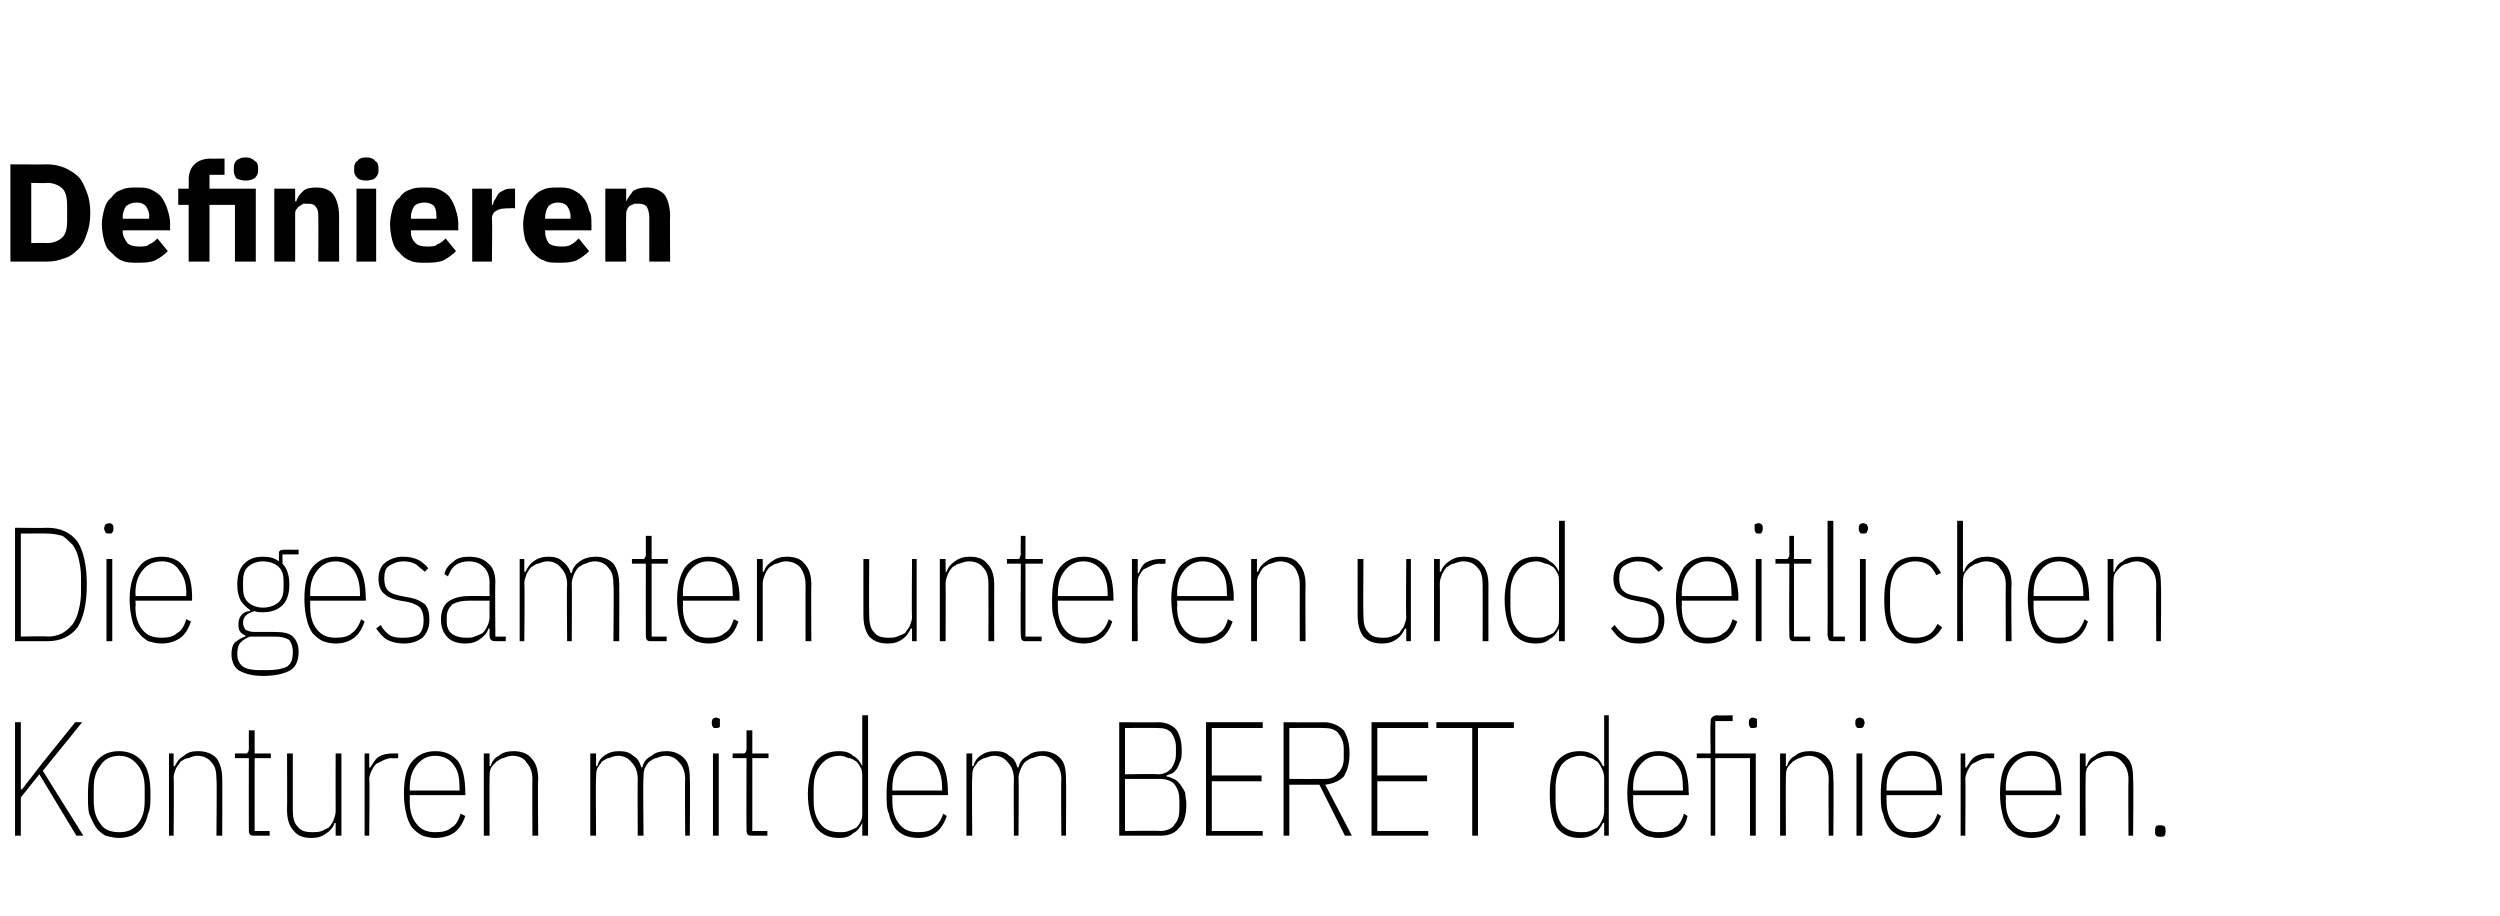 <?xml version="1.0" standalone="no"?><!DOCTYPE svg PUBLIC "-//W3C//DTD SVG 1.1//EN" "http://www.w3.org/Graphics/SVG/1.1/DTD/svg11.dtd"><svg xmlns="http://www.w3.org/2000/svg" version="1.1" width="216px" height="79.1px" viewBox="0 -13 216 79.1" style="top:-13px">  <desc>Definieren Die gesamten unteren und seitlichen Konturen mit dem BERET definieren.</desc>  <defs/>  <g id="Polygon18582">    <path d="M 3.4 53.9 L 1.8 55.9 L 1.8 59.2 L 1.3 59.2 L 1.3 49.4 L 1.8 49.4 L 1.8 53 L 1.8 55.2 L 1.9 55.2 L 3.6 53 L 6.5 49.4 L 7.1 49.4 L 3.7 53.6 L 7.2 59.2 L 6.6 59.2 L 3.4 53.9 Z M 10.3 59.4 C 9.9 59.4 9.5 59.3 9.1 59.2 C 8.8 59 8.5 58.8 8.3 58.5 C 8.1 58.2 7.9 57.8 7.7 57.3 C 7.6 56.9 7.6 56.3 7.6 55.6 C 7.6 54.3 7.8 53.4 8.3 52.8 C 8.8 52.2 9.4 51.9 10.3 51.9 C 11.1 51.9 11.8 52.2 12.3 52.8 C 12.8 53.4 13 54.3 13 55.6 C 13 56.3 13 56.9 12.8 57.3 C 12.7 57.8 12.5 58.2 12.3 58.5 C 12.1 58.8 11.8 59 11.4 59.2 C 11.1 59.3 10.7 59.4 10.3 59.4 Z M 10.3 58.9 C 11 58.9 11.5 58.7 11.9 58.2 C 12.3 57.7 12.5 57.1 12.5 56.2 C 12.5 56.2 12.5 55.1 12.5 55.1 C 12.5 54.2 12.3 53.6 11.9 53.1 C 11.5 52.6 11 52.3 10.3 52.3 C 9.6 52.3 9 52.6 8.7 53.1 C 8.3 53.6 8.1 54.2 8.1 55.1 C 8.1 55.1 8.1 56.2 8.1 56.2 C 8.1 57.1 8.3 57.7 8.7 58.2 C 9 58.7 9.6 58.9 10.3 58.9 Z M 14.6 59.2 L 14.6 52.1 L 15 52.1 L 15 53.2 C 15 53.2 15.15 53.18 15.1 53.2 C 15.3 52.8 15.5 52.5 15.9 52.3 C 16.2 52 16.6 51.9 17.1 51.9 C 17.8 51.9 18.3 52.1 18.7 52.5 C 19 52.9 19.2 53.5 19.2 54.3 C 19.22 54.33 19.2 59.2 19.2 59.2 L 18.7 59.2 C 18.7 59.2 18.75 54.34 18.7 54.3 C 18.7 53.7 18.6 53.2 18.3 52.9 C 18 52.5 17.6 52.3 17 52.3 C 16.8 52.3 16.5 52.4 16.3 52.5 C 16 52.5 15.8 52.7 15.6 52.8 C 15.5 53 15.3 53.2 15.2 53.4 C 15.1 53.7 15 53.9 15 54.2 C 15.05 54.2 15 59.2 15 59.2 L 14.6 59.2 Z M 22 59.2 C 21.8 59.2 21.7 59.2 21.6 59.1 C 21.5 59 21.5 58.8 21.5 58.7 C 21.49 58.65 21.5 52.5 21.5 52.5 L 20.3 52.5 L 20.3 52.1 C 20.3 52.1 21.15 52.09 21.2 52.1 C 21.3 52.1 21.4 52.1 21.4 52 C 21.5 51.9 21.5 51.8 21.5 51.7 C 21.5 51.67 21.5 50.1 21.5 50.1 L 22 50.1 L 22 52.1 L 23.4 52.1 L 23.4 52.5 L 22 52.5 L 22 58.8 L 23.3 58.8 L 23.3 59.2 C 23.3 59.2 22.04 59.2 22 59.2 Z M 29 58.1 C 29 58.1 28.9 58.12 28.9 58.1 C 28.8 58.5 28.5 58.8 28.2 59 C 27.8 59.3 27.4 59.4 26.9 59.4 C 26.2 59.4 25.7 59.2 25.4 58.8 C 25 58.4 24.8 57.8 24.8 57 C 24.82 56.96 24.8 52.1 24.8 52.1 L 25.3 52.1 C 25.3 52.1 25.3 56.96 25.3 57 C 25.3 57.6 25.4 58.1 25.7 58.4 C 26 58.8 26.4 58.9 27 58.9 C 27.3 58.9 27.5 58.9 27.8 58.8 C 28 58.7 28.2 58.6 28.4 58.5 C 28.6 58.3 28.7 58.1 28.8 57.9 C 28.9 57.6 29 57.4 29 57.1 C 28.99 57.1 29 52.1 29 52.1 L 29.5 52.1 L 29.5 59.2 L 29 59.2 L 29 58.1 Z M 31.5 59.2 L 31.5 52.1 L 31.9 52.1 L 31.9 53.3 C 31.9 53.3 32.05 53.35 32 53.3 C 32.2 53 32.4 52.6 32.7 52.4 C 33 52.2 33.4 52.1 33.9 52.1 C 33.92 52.09 34.4 52.1 34.4 52.1 L 34.4 52.5 C 34.4 52.5 33.84 52.54 33.8 52.5 C 33.6 52.5 33.3 52.6 33.1 52.7 C 32.9 52.8 32.7 52.9 32.5 53 C 32.3 53.2 32.2 53.4 32.1 53.6 C 32 53.8 31.9 54.1 31.9 54.3 C 31.95 54.34 31.9 59.2 31.9 59.2 L 31.5 59.2 Z M 37.6 59.4 C 37.2 59.4 36.8 59.3 36.5 59.2 C 36.1 59 35.9 58.8 35.6 58.5 C 35.4 58.2 35.2 57.8 35.1 57.3 C 35 56.9 34.9 56.3 34.9 55.6 C 34.9 54.3 35.1 53.4 35.6 52.8 C 36.1 52.2 36.8 51.9 37.6 51.9 C 38.5 51.9 39.1 52.2 39.6 52.8 C 40 53.4 40.2 54.3 40.2 55.5 C 40.25 55.5 40.2 55.7 40.2 55.7 L 35.4 55.7 C 35.4 55.7 35.42 56.18 35.4 56.2 C 35.4 57.1 35.6 57.7 36 58.2 C 36.4 58.7 36.9 58.9 37.6 58.9 C 38.2 58.9 38.7 58.8 39 58.5 C 39.4 58.3 39.6 57.9 39.8 57.3 C 39.8 57.3 40.2 57.5 40.2 57.5 C 40 58.1 39.7 58.6 39.3 58.9 C 38.9 59.2 38.3 59.4 37.6 59.4 Z M 37.6 52.3 C 36.9 52.3 36.4 52.6 36 53.1 C 35.6 53.6 35.4 54.2 35.4 55.1 C 35.42 55.11 35.4 55.3 35.4 55.3 L 39.7 55.3 C 39.7 55.3 39.73 55.11 39.7 55.1 C 39.7 54.2 39.6 53.6 39.2 53.1 C 38.9 52.6 38.3 52.3 37.6 52.3 Z M 41.8 59.2 L 41.8 52.1 L 42.3 52.1 L 42.3 53.2 C 42.3 53.2 42.38 53.18 42.4 53.2 C 42.5 52.8 42.7 52.5 43.1 52.3 C 43.4 52 43.9 51.9 44.4 51.9 C 45 51.9 45.6 52.1 45.9 52.5 C 46.3 52.9 46.5 53.5 46.5 54.3 C 46.45 54.33 46.5 59.2 46.5 59.2 L 46 59.2 C 46 59.2 45.98 54.34 46 54.3 C 46 53.7 45.8 53.2 45.5 52.9 C 45.3 52.5 44.8 52.3 44.3 52.3 C 44 52.3 43.7 52.4 43.5 52.5 C 43.3 52.5 43.1 52.7 42.9 52.8 C 42.7 53 42.5 53.2 42.4 53.4 C 42.3 53.7 42.3 53.9 42.3 54.2 C 42.28 54.2 42.3 59.2 42.3 59.2 L 41.8 59.2 Z M 51 59.2 L 51 52.1 L 51.5 52.1 L 51.5 53.2 C 51.5 53.2 51.56 53.18 51.6 53.2 C 51.7 52.8 51.9 52.5 52.2 52.3 C 52.6 52 53 51.9 53.5 51.9 C 54 51.9 54.4 52 54.7 52.3 C 55.1 52.5 55.3 52.9 55.4 53.3 C 55.4 53.3 55.5 53.3 55.5 53.3 C 55.6 52.8 55.9 52.5 56.3 52.3 C 56.6 52 57.1 51.9 57.6 51.9 C 58.2 51.9 58.7 52.1 59.1 52.5 C 59.5 52.9 59.6 53.5 59.6 54.3 C 59.64 54.33 59.6 59.2 59.6 59.2 L 59.2 59.2 C 59.2 59.2 59.16 54.34 59.2 54.3 C 59.2 53.7 59 53.2 58.7 52.9 C 58.4 52.5 58 52.3 57.5 52.3 C 57.2 52.3 57 52.4 56.7 52.5 C 56.5 52.5 56.3 52.7 56.1 52.8 C 55.9 53 55.8 53.2 55.7 53.4 C 55.6 53.7 55.6 53.9 55.6 54.2 C 55.55 54.2 55.6 59.2 55.6 59.2 L 55.1 59.2 C 55.1 59.2 55.08 54.34 55.1 54.3 C 55.1 53.7 54.9 53.2 54.6 52.9 C 54.3 52.5 53.9 52.3 53.4 52.3 C 53.1 52.3 52.9 52.4 52.6 52.5 C 52.4 52.5 52.2 52.7 52 52.8 C 51.9 53 51.7 53.2 51.6 53.4 C 51.5 53.7 51.5 53.9 51.5 54.2 C 51.46 54.2 51.5 59.2 51.5 59.2 L 51 59.2 Z M 61.9 49.9 C 61.7 49.9 61.6 49.9 61.6 49.8 C 61.5 49.7 61.5 49.6 61.5 49.5 C 61.5 49.5 61.5 49.4 61.5 49.4 C 61.5 49.3 61.5 49.2 61.6 49.1 C 61.6 49.1 61.7 49 61.9 49 C 62 49 62.1 49.1 62.2 49.1 C 62.2 49.2 62.2 49.3 62.2 49.4 C 62.2 49.4 62.2 49.5 62.2 49.5 C 62.2 49.6 62.2 49.7 62.2 49.8 C 62.1 49.9 62 49.9 61.9 49.9 Z M 61.6 52.1 L 62.1 52.1 L 62.1 59.2 L 61.6 59.2 L 61.6 52.1 Z M 65 59.2 C 64.8 59.2 64.7 59.2 64.6 59.1 C 64.5 59 64.5 58.8 64.5 58.7 C 64.48 58.65 64.5 52.5 64.5 52.5 L 63.3 52.5 L 63.3 52.1 C 63.3 52.1 64.15 52.09 64.1 52.1 C 64.3 52.1 64.4 52.1 64.4 52 C 64.5 51.9 64.5 51.8 64.5 51.7 C 64.5 51.67 64.5 50.1 64.5 50.1 L 65 50.1 L 65 52.1 L 66.4 52.1 L 66.4 52.5 L 65 52.5 L 65 58.8 L 66.3 58.8 L 66.3 59.2 C 66.3 59.2 65.03 59.2 65 59.2 Z M 74.5 58.1 C 74.5 58.1 74.45 58.11 74.5 58.1 C 74.3 58.5 74.1 58.8 73.7 59 C 73.4 59.3 73 59.4 72.5 59.4 C 71.6 59.4 71 59.1 70.5 58.5 C 70.1 57.9 69.8 56.9 69.8 55.6 C 69.8 54.4 70.1 53.4 70.5 52.8 C 71 52.2 71.6 51.9 72.5 51.9 C 73 51.9 73.4 52 73.7 52.3 C 74.1 52.5 74.3 52.8 74.5 53.2 C 74.45 53.18 74.5 53.2 74.5 53.2 L 74.5 48.8 L 75 48.8 L 75 59.2 L 74.5 59.2 L 74.5 58.1 Z M 72.6 58.9 C 72.8 58.9 73.1 58.9 73.3 58.8 C 73.6 58.7 73.8 58.6 74 58.5 C 74.2 58.3 74.3 58.1 74.4 57.9 C 74.5 57.7 74.5 57.4 74.5 57.1 C 74.5 57.1 74.5 54.2 74.5 54.2 C 74.5 53.9 74.5 53.6 74.4 53.4 C 74.3 53.2 74.2 53 74 52.8 C 73.8 52.7 73.6 52.5 73.3 52.5 C 73.1 52.4 72.8 52.3 72.6 52.3 C 71.8 52.3 71.3 52.6 70.9 53.1 C 70.5 53.6 70.3 54.2 70.3 55.1 C 70.3 55.1 70.3 56.2 70.3 56.2 C 70.3 57.1 70.5 57.7 70.9 58.2 C 71.3 58.7 71.8 58.9 72.6 58.9 Z M 79.3 59.4 C 78.9 59.4 78.5 59.3 78.2 59.2 C 77.8 59 77.5 58.8 77.3 58.5 C 77.1 58.2 76.9 57.8 76.8 57.3 C 76.6 56.9 76.6 56.3 76.6 55.6 C 76.6 54.3 76.8 53.4 77.3 52.8 C 77.8 52.2 78.5 51.9 79.3 51.9 C 80.2 51.9 80.8 52.2 81.3 52.8 C 81.7 53.4 81.9 54.3 81.9 55.5 C 81.93 55.5 81.9 55.7 81.9 55.7 L 77.1 55.7 C 77.1 55.7 77.1 56.18 77.1 56.2 C 77.1 57.1 77.3 57.7 77.7 58.2 C 78.1 58.7 78.6 58.9 79.3 58.9 C 79.9 58.9 80.4 58.8 80.7 58.5 C 81 58.3 81.3 57.9 81.5 57.3 C 81.5 57.3 81.8 57.5 81.8 57.5 C 81.6 58.1 81.3 58.6 80.9 58.9 C 80.5 59.2 80 59.4 79.3 59.4 Z M 79.3 52.3 C 78.6 52.3 78.1 52.6 77.7 53.1 C 77.3 53.6 77.1 54.2 77.1 55.1 C 77.1 55.11 77.1 55.3 77.1 55.3 L 81.4 55.3 C 81.4 55.3 81.41 55.11 81.4 55.1 C 81.4 54.2 81.2 53.6 80.9 53.1 C 80.5 52.6 80 52.3 79.3 52.3 Z M 83.5 59.2 L 83.5 52.1 L 84 52.1 L 84 53.2 C 84 53.2 84.05 53.18 84.1 53.2 C 84.2 52.8 84.4 52.5 84.7 52.3 C 85.1 52 85.5 51.9 86 51.9 C 86.5 51.9 86.9 52 87.2 52.3 C 87.6 52.5 87.8 52.9 87.9 53.3 C 87.9 53.3 88 53.3 88 53.3 C 88.1 52.8 88.4 52.5 88.8 52.3 C 89.1 52 89.6 51.9 90.1 51.9 C 90.7 51.9 91.2 52.1 91.6 52.5 C 92 52.9 92.1 53.5 92.1 54.3 C 92.13 54.33 92.1 59.2 92.1 59.2 L 91.7 59.2 C 91.7 59.2 91.66 54.34 91.7 54.3 C 91.7 53.7 91.5 53.2 91.2 52.9 C 90.9 52.5 90.5 52.3 90 52.3 C 89.7 52.3 89.5 52.4 89.2 52.5 C 89 52.5 88.8 52.7 88.6 52.8 C 88.4 53 88.3 53.2 88.2 53.4 C 88.1 53.7 88 53.9 88 54.2 C 88.04 54.2 88 59.2 88 59.2 L 87.6 59.2 C 87.6 59.2 87.57 54.34 87.6 54.3 C 87.6 53.7 87.4 53.2 87.1 52.9 C 86.8 52.5 86.4 52.3 85.9 52.3 C 85.6 52.3 85.4 52.4 85.1 52.5 C 84.9 52.5 84.7 52.7 84.5 52.8 C 84.4 53 84.2 53.2 84.1 53.4 C 84 53.7 84 53.9 84 54.2 C 83.96 54.2 84 59.2 84 59.2 L 83.5 59.2 Z M 96.7 49.4 C 96.7 49.4 100.07 49.43 100.1 49.4 C 100.7 49.4 101.2 49.6 101.6 50 C 101.9 50.4 102.1 51 102.1 51.8 C 102.1 52.2 102.1 52.5 102 52.7 C 101.9 53 101.8 53.2 101.7 53.4 C 101.6 53.5 101.5 53.7 101.3 53.8 C 101.1 53.9 101 53.9 100.8 54 C 100.8 54 100.8 54.1 100.8 54.1 C 101 54.1 101.2 54.2 101.4 54.3 C 101.7 54.4 101.8 54.6 102 54.8 C 102.1 55 102.3 55.2 102.4 55.5 C 102.4 55.8 102.5 56.1 102.5 56.5 C 102.5 57.4 102.3 58.1 101.9 58.5 C 101.5 59 101 59.2 100.3 59.2 C 100.31 59.2 96.7 59.2 96.7 59.2 L 96.7 49.4 Z M 97.2 58.8 C 97.2 58.8 100.24 58.75 100.2 58.8 C 100.8 58.8 101.3 58.6 101.5 58.2 C 101.8 57.9 101.9 57.4 101.9 56.9 C 101.9 56.9 101.9 56.2 101.9 56.2 C 101.9 55.6 101.8 55.2 101.5 54.8 C 101.3 54.5 100.8 54.3 100.2 54.3 C 100.24 54.3 97.2 54.3 97.2 54.3 L 97.2 58.8 Z M 97.2 53.9 C 97.2 53.9 100.03 53.85 100 53.9 C 100.6 53.9 100.9 53.7 101.2 53.4 C 101.4 53.1 101.6 52.7 101.6 52.2 C 101.6 52.2 101.6 51.5 101.6 51.5 C 101.6 51 101.4 50.6 101.2 50.3 C 100.9 50 100.6 49.9 100 49.9 C 100.03 49.88 97.2 49.9 97.2 49.9 L 97.2 53.9 Z M 104.2 59.2 L 104.2 49.4 L 109.1 49.4 L 109.1 49.9 L 104.7 49.9 L 104.7 54 L 109 54 L 109 54.5 L 104.7 54.5 L 104.7 58.8 L 109.1 58.8 L 109.1 59.2 L 104.2 59.2 Z M 111.4 59.2 L 110.9 59.2 L 110.9 49.4 C 110.9 49.4 114.41 49.43 114.4 49.4 C 115.1 49.4 115.7 49.7 116.1 50.1 C 116.4 50.6 116.6 51.2 116.6 52.1 C 116.6 53 116.4 53.6 116.1 54.1 C 115.7 54.5 115.2 54.7 114.5 54.8 C 114.49 54.76 116.8 59.2 116.8 59.2 L 116.2 59.2 L 114 54.8 L 111.4 54.8 L 111.4 59.2 Z M 114.4 54.3 C 114.9 54.3 115.3 54.2 115.6 53.8 C 115.9 53.5 116.1 53.1 116.1 52.5 C 116.1 52.5 116.1 51.7 116.1 51.7 C 116.1 51.1 115.9 50.7 115.6 50.3 C 115.3 50 114.9 49.9 114.4 49.9 C 114.41 49.88 111.4 49.9 111.4 49.9 L 111.4 54.3 C 111.4 54.3 114.41 54.31 114.4 54.3 Z M 118.5 59.2 L 118.5 49.4 L 123.4 49.4 L 123.4 49.9 L 119 49.9 L 119 54 L 123.3 54 L 123.3 54.5 L 119 54.5 L 119 58.8 L 123.4 58.8 L 123.4 59.2 L 118.5 59.2 Z M 127.7 49.9 L 127.7 59.2 L 127.2 59.2 L 127.2 49.9 L 124.1 49.9 L 124.1 49.4 L 130.8 49.4 L 130.8 49.9 L 127.7 49.9 Z M 138.6 58.1 C 138.6 58.1 138.47 58.11 138.5 58.1 C 138.3 58.5 138.1 58.8 137.8 59 C 137.4 59.3 137 59.4 136.5 59.4 C 135.6 59.4 135 59.1 134.5 58.5 C 134.1 57.9 133.9 56.9 133.9 55.6 C 133.9 54.4 134.1 53.4 134.5 52.8 C 135 52.2 135.6 51.9 136.5 51.9 C 137 51.9 137.4 52 137.8 52.3 C 138.1 52.5 138.3 52.8 138.5 53.2 C 138.47 53.18 138.6 53.2 138.6 53.2 L 138.6 48.8 L 139 48.8 L 139 59.2 L 138.6 59.2 L 138.6 58.1 Z M 136.6 58.9 C 136.9 58.9 137.1 58.9 137.4 58.8 C 137.6 58.7 137.8 58.6 138 58.5 C 138.2 58.3 138.3 58.1 138.4 57.9 C 138.5 57.7 138.6 57.4 138.6 57.1 C 138.6 57.1 138.6 54.2 138.6 54.2 C 138.6 53.9 138.5 53.6 138.4 53.4 C 138.3 53.2 138.2 53 138 52.8 C 137.8 52.7 137.6 52.5 137.4 52.5 C 137.1 52.4 136.9 52.3 136.6 52.3 C 135.9 52.3 135.3 52.6 134.9 53.1 C 134.6 53.6 134.4 54.2 134.4 55.1 C 134.4 55.1 134.4 56.2 134.4 56.2 C 134.4 57.1 134.6 57.7 134.9 58.2 C 135.3 58.7 135.9 58.9 136.6 58.9 Z M 143.3 59.4 C 142.9 59.4 142.5 59.3 142.2 59.2 C 141.8 59 141.6 58.8 141.3 58.5 C 141.1 58.2 140.9 57.8 140.8 57.3 C 140.7 56.9 140.6 56.3 140.6 55.6 C 140.6 54.3 140.8 53.4 141.3 52.8 C 141.8 52.2 142.5 51.9 143.3 51.9 C 144.2 51.9 144.8 52.2 145.3 52.8 C 145.7 53.4 145.9 54.3 145.9 55.5 C 145.95 55.5 145.9 55.7 145.9 55.7 L 141.1 55.7 C 141.1 55.7 141.12 56.18 141.1 56.2 C 141.1 57.1 141.3 57.7 141.7 58.2 C 142.1 58.7 142.6 58.9 143.3 58.9 C 143.9 58.9 144.4 58.8 144.7 58.5 C 145.1 58.3 145.3 57.9 145.5 57.3 C 145.5 57.3 145.8 57.5 145.8 57.5 C 145.7 58.1 145.4 58.6 145 58.9 C 144.6 59.2 144 59.4 143.3 59.4 Z M 143.3 52.3 C 142.6 52.3 142.1 52.6 141.7 53.1 C 141.3 53.6 141.1 54.2 141.1 55.1 C 141.12 55.11 141.1 55.3 141.1 55.3 L 145.4 55.3 C 145.4 55.3 145.43 55.11 145.4 55.1 C 145.4 54.2 145.3 53.6 144.9 53.1 C 144.6 52.6 144 52.3 143.3 52.3 Z M 147.8 52.5 L 146.6 52.5 L 146.6 52.1 L 147.8 52.1 C 147.8 52.1 147.75 49.46 147.8 49.5 C 147.8 49.2 147.8 49.1 147.9 49 C 148 48.9 148.1 48.8 148.4 48.8 C 148.37 48.84 149.7 48.8 149.7 48.8 L 149.7 49.3 L 148.2 49.3 L 148.2 52.1 L 151.7 52.1 L 151.7 59.2 L 151.2 59.2 L 151.2 52.5 L 148.2 52.5 L 148.2 59.2 L 147.8 59.2 L 147.8 52.5 Z M 151.5 49.9 C 151.3 49.9 151.2 49.9 151.2 49.8 C 151.1 49.7 151.1 49.6 151.1 49.5 C 151.1 49.5 151.1 49.4 151.1 49.4 C 151.1 49.3 151.1 49.2 151.2 49.1 C 151.2 49.1 151.3 49 151.4 49 C 151.6 49 151.7 49.1 151.8 49.1 C 151.8 49.2 151.8 49.3 151.8 49.4 C 151.8 49.4 151.8 49.5 151.8 49.5 C 151.8 49.6 151.8 49.7 151.8 49.8 C 151.7 49.9 151.6 49.9 151.5 49.9 Z M 153.8 59.2 L 153.8 52.1 L 154.3 52.1 L 154.3 53.2 C 154.3 53.2 154.38 53.18 154.4 53.2 C 154.5 52.8 154.7 52.5 155.1 52.3 C 155.4 52 155.9 51.9 156.4 51.9 C 157 51.9 157.6 52.1 157.9 52.5 C 158.3 52.9 158.4 53.5 158.4 54.3 C 158.45 54.33 158.4 59.2 158.4 59.2 L 158 59.2 C 158 59.2 157.97 54.34 158 54.3 C 158 53.7 157.8 53.2 157.5 52.9 C 157.2 52.5 156.8 52.3 156.3 52.3 C 156 52.3 155.7 52.4 155.5 52.5 C 155.3 52.5 155.1 52.7 154.9 52.8 C 154.7 53 154.5 53.2 154.4 53.4 C 154.3 53.7 154.3 53.9 154.3 54.2 C 154.28 54.2 154.3 59.2 154.3 59.2 L 153.8 59.2 Z M 160.7 49.9 C 160.5 49.9 160.4 49.9 160.4 49.8 C 160.3 49.7 160.3 49.6 160.3 49.5 C 160.3 49.5 160.3 49.4 160.3 49.4 C 160.3 49.3 160.3 49.2 160.4 49.1 C 160.4 49.1 160.5 49 160.7 49 C 160.8 49 160.9 49.1 161 49.1 C 161 49.2 161.1 49.3 161.1 49.4 C 161.1 49.4 161.1 49.5 161.1 49.5 C 161.1 49.6 161 49.7 161 49.8 C 160.9 49.9 160.8 49.9 160.7 49.9 Z M 160.4 52.1 L 160.9 52.1 L 160.9 59.2 L 160.4 59.2 L 160.4 52.1 Z M 165.2 59.4 C 164.8 59.4 164.4 59.3 164.1 59.2 C 163.7 59 163.4 58.8 163.2 58.5 C 163 58.2 162.8 57.8 162.7 57.3 C 162.5 56.9 162.5 56.3 162.5 55.6 C 162.5 54.3 162.7 53.4 163.2 52.8 C 163.7 52.2 164.3 51.9 165.2 51.9 C 166 51.9 166.7 52.2 167.1 52.8 C 167.6 53.4 167.8 54.3 167.8 55.5 C 167.81 55.5 167.8 55.7 167.8 55.7 L 163 55.7 C 163 55.7 162.98 56.18 163 56.2 C 163 57.1 163.2 57.7 163.6 58.2 C 163.9 58.7 164.5 58.9 165.2 58.9 C 165.8 58.9 166.2 58.8 166.6 58.5 C 166.9 58.3 167.2 57.9 167.4 57.3 C 167.4 57.3 167.7 57.5 167.7 57.5 C 167.5 58.1 167.2 58.6 166.8 58.9 C 166.4 59.2 165.9 59.4 165.2 59.4 Z M 165.2 52.3 C 164.5 52.3 163.9 52.6 163.6 53.1 C 163.2 53.6 163 54.2 163 55.1 C 162.98 55.11 163 55.3 163 55.3 L 167.3 55.3 C 167.3 55.3 167.3 55.11 167.3 55.1 C 167.3 54.2 167.1 53.6 166.8 53.1 C 166.4 52.6 165.9 52.3 165.2 52.3 Z M 169.4 59.2 L 169.4 52.1 L 169.8 52.1 L 169.8 53.3 C 169.8 53.3 169.94 53.35 169.9 53.3 C 170.1 53 170.3 52.6 170.6 52.4 C 170.9 52.2 171.3 52.1 171.8 52.1 C 171.82 52.09 172.3 52.1 172.3 52.1 L 172.3 52.5 C 172.3 52.5 171.73 52.54 171.7 52.5 C 171.5 52.5 171.2 52.6 171 52.7 C 170.8 52.8 170.6 52.9 170.4 53 C 170.2 53.2 170.1 53.4 170 53.6 C 169.9 53.8 169.8 54.1 169.8 54.3 C 169.84 54.34 169.8 59.2 169.8 59.2 L 169.4 59.2 Z M 175.5 59.4 C 175.1 59.4 174.7 59.3 174.4 59.2 C 174 59 173.8 58.8 173.5 58.5 C 173.3 58.2 173.1 57.8 173 57.3 C 172.9 56.9 172.8 56.3 172.8 55.6 C 172.8 54.3 173 53.4 173.5 52.8 C 174 52.2 174.7 51.9 175.5 51.9 C 176.4 51.9 177 52.2 177.5 52.8 C 177.9 53.4 178.1 54.3 178.1 55.5 C 178.15 55.5 178.1 55.7 178.1 55.7 L 173.3 55.7 C 173.3 55.7 173.32 56.18 173.3 56.2 C 173.3 57.1 173.5 57.7 173.9 58.2 C 174.3 58.7 174.8 58.9 175.5 58.9 C 176.1 58.9 176.6 58.8 176.9 58.5 C 177.3 58.3 177.5 57.9 177.7 57.3 C 177.7 57.3 178 57.5 178 57.5 C 177.9 58.1 177.6 58.6 177.2 58.9 C 176.8 59.2 176.2 59.4 175.5 59.4 Z M 175.5 52.3 C 174.8 52.3 174.3 52.6 173.9 53.1 C 173.5 53.6 173.3 54.2 173.3 55.1 C 173.32 55.11 173.3 55.3 173.3 55.3 L 177.6 55.3 C 177.6 55.3 177.63 55.11 177.6 55.1 C 177.6 54.2 177.5 53.6 177.1 53.1 C 176.8 52.6 176.2 52.3 175.5 52.3 Z M 179.7 59.2 L 179.7 52.1 L 180.2 52.1 L 180.2 53.2 C 180.2 53.2 180.27 53.18 180.3 53.2 C 180.4 52.8 180.6 52.5 181 52.3 C 181.3 52 181.8 51.9 182.3 51.9 C 182.9 51.9 183.5 52.1 183.8 52.5 C 184.2 52.9 184.3 53.5 184.3 54.3 C 184.35 54.33 184.3 59.2 184.3 59.2 L 183.9 59.2 C 183.9 59.2 183.87 54.34 183.9 54.3 C 183.9 53.7 183.7 53.2 183.4 52.9 C 183.1 52.5 182.7 52.3 182.2 52.3 C 181.9 52.3 181.6 52.4 181.4 52.5 C 181.2 52.5 181 52.7 180.8 52.8 C 180.6 53 180.4 53.2 180.3 53.4 C 180.2 53.7 180.2 53.9 180.2 54.2 C 180.18 54.2 180.2 59.2 180.2 59.2 L 179.7 59.2 Z M 187.1 58.9 C 187.1 59.2 187 59.3 186.7 59.3 C 186.3 59.3 186.2 59.2 186.2 58.9 C 186.2 58.9 186.2 58.7 186.2 58.7 C 186.2 58.4 186.3 58.3 186.6 58.3 C 187 58.3 187.1 58.4 187.1 58.7 C 187.12 58.72 187.1 58.9 187.1 58.9 C 187.1 58.9 187.12 58.86 187.1 58.9 Z " stroke="none" fill="#000"/>  </g>  <g id="Polygon18581">    <path d="M 1.3 32.6 C 1.3 32.6 4.1 32.63 4.1 32.6 C 5.2 32.6 6.1 33 6.7 33.8 C 7.2 34.6 7.5 35.8 7.5 37.5 C 7.5 39.2 7.2 40.4 6.7 41.2 C 6.1 42 5.2 42.4 4.1 42.4 C 4.1 42.4 1.3 42.4 1.3 42.4 L 1.3 32.6 Z M 4.1 42 C 4.6 42 5 41.9 5.4 41.7 C 5.7 41.5 6 41.3 6.3 40.9 C 6.5 40.6 6.7 40.2 6.8 39.7 C 6.9 39.3 7 38.8 7 38.2 C 7 38.2 7 36.8 7 36.8 C 7 36.3 6.9 35.7 6.8 35.3 C 6.7 34.8 6.5 34.4 6.3 34.1 C 6 33.8 5.7 33.5 5.4 33.3 C 5 33.2 4.6 33.1 4.1 33.1 C 4.12 33.08 1.8 33.1 1.8 33.1 L 1.8 42 C 1.8 42 4.12 41.95 4.1 42 Z M 9.4 33.1 C 9.3 33.1 9.2 33.1 9.1 33 C 9.1 32.9 9 32.8 9 32.7 C 9 32.7 9 32.6 9 32.6 C 9 32.5 9.1 32.4 9.1 32.3 C 9.2 32.3 9.3 32.2 9.4 32.2 C 9.6 32.2 9.7 32.3 9.7 32.3 C 9.8 32.4 9.8 32.5 9.8 32.6 C 9.8 32.6 9.8 32.7 9.8 32.7 C 9.8 32.8 9.8 32.9 9.7 33 C 9.7 33.1 9.6 33.1 9.4 33.1 Z M 9.2 35.3 L 9.7 35.3 L 9.7 42.4 L 9.2 42.4 L 9.2 35.3 Z M 14 42.6 C 13.5 42.6 13.2 42.5 12.8 42.4 C 12.5 42.2 12.2 42 12 41.7 C 11.7 41.4 11.5 41 11.4 40.5 C 11.3 40.1 11.2 39.5 11.2 38.8 C 11.2 37.5 11.5 36.6 12 36 C 12.4 35.4 13.1 35.1 14 35.1 C 14.8 35.1 15.5 35.4 15.9 36 C 16.4 36.6 16.6 37.5 16.6 38.7 C 16.58 38.7 16.6 38.9 16.6 38.9 L 11.7 38.9 C 11.7 38.9 11.75 39.38 11.7 39.4 C 11.7 40.3 11.9 40.9 12.3 41.4 C 12.7 41.9 13.2 42.1 14 42.1 C 14.5 42.1 15 42 15.3 41.7 C 15.7 41.5 15.9 41.1 16.1 40.5 C 16.1 40.5 16.5 40.7 16.5 40.7 C 16.3 41.3 16 41.8 15.6 42.1 C 15.2 42.4 14.6 42.6 14 42.6 Z M 14 35.5 C 13.2 35.5 12.7 35.8 12.3 36.3 C 11.9 36.8 11.7 37.4 11.7 38.3 C 11.75 38.31 11.7 38.5 11.7 38.5 L 16.1 38.5 C 16.1 38.5 16.06 38.31 16.1 38.3 C 16.1 37.4 15.9 36.8 15.5 36.3 C 15.2 35.8 14.7 35.5 14 35.5 Z M 25.8 43.3 C 25.8 44 25.6 44.6 25.1 44.9 C 24.6 45.2 23.8 45.4 22.7 45.4 C 21.8 45.4 21.1 45.2 20.6 44.9 C 20.2 44.6 20 44.1 20 43.5 C 20 43.1 20.1 42.7 20.3 42.5 C 20.6 42.3 20.8 42.1 21.2 42 C 21.2 42 21.2 41.9 21.2 41.9 C 21 41.8 20.8 41.7 20.7 41.5 C 20.6 41.3 20.6 41.1 20.6 40.9 C 20.6 40.6 20.7 40.3 20.9 40.1 C 21.1 39.9 21.3 39.8 21.6 39.8 C 21.6 39.8 21.6 39.7 21.6 39.7 C 21.3 39.5 21 39.2 20.8 38.9 C 20.6 38.5 20.5 38.1 20.5 37.5 C 20.5 36.7 20.7 36.1 21.1 35.7 C 21.5 35.3 22 35.1 22.7 35.1 C 23.3 35.1 23.7 35.2 24.1 35.5 C 24.1 35.5 24.1 34.9 24.1 34.9 C 24.1 34.7 24.1 34.6 24.2 34.6 C 24.2 34.5 24.4 34.5 24.5 34.5 C 24.51 34.48 25.8 34.5 25.8 34.5 L 25.8 34.9 L 24.4 34.9 C 24.4 34.9 24.42 35.73 24.4 35.7 C 24.8 36.1 25 36.7 25 37.5 C 25 38.3 24.8 38.9 24.4 39.3 C 24 39.7 23.4 39.9 22.7 39.9 C 22.5 39.9 22.2 39.9 22 39.8 C 21.3 40 21 40.3 21 40.8 C 21 41.1 21.1 41.2 21.2 41.4 C 21.4 41.5 21.6 41.6 22 41.6 C 22 41.6 23.7 41.6 23.7 41.6 C 24.5 41.6 25 41.7 25.3 42 C 25.6 42.3 25.8 42.7 25.8 43.3 Z M 25.3 43.3 C 25.3 42.9 25.2 42.6 25 42.3 C 24.7 42.1 24.3 42 23.7 42 C 23.7 42 21.6 42 21.6 42 C 21.3 42.1 21 42.3 20.8 42.5 C 20.6 42.7 20.5 43 20.5 43.5 C 20.5 43.9 20.6 44.3 21 44.6 C 21.3 44.8 21.8 44.9 22.4 44.9 C 22.4 44.9 23.1 44.9 23.1 44.9 C 23.8 44.9 24.4 44.8 24.8 44.6 C 25.2 44.3 25.3 43.9 25.3 43.3 Z M 22.7 39.5 C 23.3 39.5 23.8 39.3 24.1 39 C 24.4 38.7 24.5 38.3 24.5 37.8 C 24.5 37.8 24.5 37.2 24.5 37.2 C 24.5 36.7 24.4 36.3 24.1 36 C 23.8 35.7 23.3 35.5 22.7 35.5 C 22.2 35.5 21.7 35.7 21.4 36 C 21.1 36.3 21 36.7 21 37.2 C 21 37.2 21 37.8 21 37.8 C 21 38.3 21.1 38.7 21.4 39 C 21.7 39.3 22.2 39.5 22.7 39.5 Z M 29 42.6 C 28.6 42.6 28.2 42.5 27.9 42.4 C 27.5 42.2 27.3 42 27 41.7 C 26.8 41.4 26.6 41 26.5 40.5 C 26.4 40.1 26.3 39.5 26.3 38.8 C 26.3 37.5 26.5 36.6 27 36 C 27.5 35.4 28.2 35.1 29 35.1 C 29.9 35.1 30.5 35.4 31 36 C 31.4 36.6 31.6 37.5 31.6 38.7 C 31.64 38.7 31.6 38.9 31.6 38.9 L 26.8 38.9 C 26.8 38.9 26.81 39.38 26.8 39.4 C 26.8 40.3 27 40.9 27.4 41.4 C 27.8 41.9 28.3 42.1 29 42.1 C 29.6 42.1 30.1 42 30.4 41.7 C 30.7 41.5 31 41.1 31.2 40.5 C 31.2 40.5 31.5 40.7 31.5 40.7 C 31.3 41.3 31 41.8 30.6 42.1 C 30.2 42.4 29.7 42.6 29 42.6 Z M 29 35.5 C 28.3 35.5 27.8 35.8 27.4 36.3 C 27 36.8 26.8 37.4 26.8 38.3 C 26.81 38.31 26.8 38.5 26.8 38.5 L 31.1 38.5 C 31.1 38.5 31.12 38.31 31.1 38.3 C 31.1 37.4 30.9 36.8 30.6 36.3 C 30.2 35.8 29.7 35.5 29 35.5 Z M 34.9 42.6 C 34.4 42.6 33.9 42.5 33.5 42.3 C 33.1 42.1 32.8 41.7 32.5 41.3 C 32.5 41.3 32.9 41 32.9 41 C 33.1 41.4 33.4 41.7 33.7 41.9 C 34.1 42.1 34.4 42.1 34.9 42.1 C 35.4 42.1 35.9 42 36.2 41.8 C 36.5 41.5 36.6 41.1 36.6 40.6 C 36.6 40.1 36.5 39.8 36.3 39.5 C 36.1 39.3 35.7 39.1 35.2 39 C 35.2 39 34.6 38.9 34.6 38.9 C 34 38.8 33.5 38.6 33.2 38.3 C 32.9 38.1 32.7 37.6 32.7 37 C 32.7 36.4 32.9 35.9 33.3 35.6 C 33.7 35.3 34.2 35.1 34.8 35.1 C 35.4 35.1 35.8 35.2 36.2 35.4 C 36.5 35.6 36.8 35.8 37 36.1 C 37 36.1 36.7 36.4 36.7 36.4 C 36.5 36.2 36.2 36 36 35.8 C 35.7 35.6 35.3 35.5 34.9 35.5 C 34.3 35.5 33.9 35.7 33.6 35.9 C 33.3 36.1 33.2 36.5 33.2 37 C 33.2 37.4 33.3 37.8 33.5 38 C 33.8 38.3 34.2 38.4 34.7 38.5 C 34.7 38.5 35.2 38.6 35.2 38.6 C 35.9 38.7 36.3 38.9 36.7 39.2 C 37 39.5 37.1 40 37.1 40.6 C 37.1 41.2 36.9 41.7 36.5 42.1 C 36.1 42.4 35.6 42.6 34.9 42.6 Z M 42.8 42.4 C 42.4 42.4 42.3 42.2 42.3 41.9 C 42.28 41.91 42.3 41.3 42.3 41.3 C 42.3 41.3 42.18 41.29 42.2 41.3 C 42.1 41.7 41.8 42 41.5 42.2 C 41.1 42.5 40.7 42.6 40.2 42.6 C 39.5 42.6 39 42.4 38.7 42.1 C 38.3 41.7 38.1 41.2 38.1 40.5 C 38.1 39.9 38.3 39.3 38.7 39 C 39.1 38.7 39.7 38.5 40.5 38.5 C 40.46 38.49 42.3 38.5 42.3 38.5 C 42.3 38.5 42.28 37.4 42.3 37.4 C 42.3 36.7 42.1 36.3 41.8 36 C 41.5 35.7 41.1 35.5 40.5 35.5 C 40.1 35.5 39.7 35.6 39.4 35.8 C 39.1 36 38.9 36.3 38.7 36.8 C 38.7 36.8 38.4 36.6 38.4 36.6 C 38.5 36.1 38.8 35.8 39.2 35.5 C 39.5 35.2 40 35.1 40.5 35.1 C 41.3 35.1 41.8 35.3 42.2 35.7 C 42.6 36 42.8 36.6 42.8 37.3 C 42.76 37.35 42.8 42 42.8 42 L 43.7 42 L 43.7 42.4 C 43.7 42.4 42.77 42.4 42.8 42.4 Z M 40.3 42.1 C 40.5 42.1 40.8 42.1 41 42 C 41.3 41.9 41.5 41.8 41.7 41.7 C 41.9 41.5 42 41.3 42.1 41.1 C 42.2 40.9 42.3 40.6 42.3 40.3 C 42.28 40.3 42.3 38.9 42.3 38.9 C 42.3 38.9 40.46 38.89 40.5 38.9 C 39.9 38.9 39.5 39 39.1 39.2 C 38.8 39.5 38.6 39.8 38.6 40.3 C 38.6 40.3 38.6 40.8 38.6 40.8 C 38.6 41.2 38.8 41.6 39.1 41.8 C 39.4 42 39.8 42.1 40.3 42.1 Z M 44.9 42.4 L 44.9 35.3 L 45.3 35.3 L 45.3 36.4 C 45.3 36.4 45.44 36.38 45.4 36.4 C 45.6 36 45.8 35.7 46.1 35.5 C 46.5 35.2 46.9 35.1 47.4 35.1 C 47.9 35.1 48.3 35.2 48.6 35.5 C 48.9 35.7 49.2 36.1 49.3 36.5 C 49.3 36.5 49.4 36.5 49.4 36.5 C 49.5 36 49.8 35.7 50.1 35.5 C 50.5 35.2 51 35.1 51.5 35.1 C 52.1 35.1 52.6 35.3 53 35.7 C 53.3 36.1 53.5 36.7 53.5 37.5 C 53.52 37.53 53.5 42.4 53.5 42.4 L 53 42.4 C 53 42.4 53.05 37.54 53 37.5 C 53 36.9 52.9 36.4 52.6 36.1 C 52.3 35.7 51.9 35.5 51.4 35.5 C 51.1 35.5 50.8 35.6 50.6 35.7 C 50.4 35.7 50.2 35.9 50 36 C 49.8 36.2 49.7 36.4 49.6 36.6 C 49.5 36.9 49.4 37.1 49.4 37.4 C 49.43 37.4 49.4 42.4 49.4 42.4 L 49 42.4 C 49 42.4 48.96 37.54 49 37.5 C 49 36.9 48.8 36.4 48.5 36.1 C 48.2 35.7 47.8 35.5 47.3 35.5 C 47 35.5 46.8 35.6 46.5 35.7 C 46.3 35.7 46.1 35.9 45.9 36 C 45.7 36.2 45.6 36.4 45.5 36.6 C 45.4 36.9 45.3 37.1 45.3 37.4 C 45.35 37.4 45.3 42.4 45.3 42.4 L 44.9 42.4 Z M 56.3 42.4 C 56.1 42.4 56 42.4 55.9 42.3 C 55.8 42.2 55.8 42 55.8 41.9 C 55.79 41.85 55.8 35.7 55.8 35.7 L 54.6 35.7 L 54.6 35.3 C 54.6 35.3 55.45 35.29 55.5 35.3 C 55.6 35.3 55.7 35.3 55.7 35.2 C 55.8 35.1 55.8 35 55.8 34.9 C 55.8 34.87 55.8 33.3 55.8 33.3 L 56.3 33.3 L 56.3 35.3 L 57.7 35.3 L 57.7 35.7 L 56.3 35.7 L 56.3 42 L 57.6 42 L 57.6 42.4 C 57.6 42.4 56.33 42.4 56.3 42.4 Z M 61.2 42.6 C 60.8 42.6 60.4 42.5 60.1 42.4 C 59.8 42.2 59.5 42 59.2 41.7 C 59 41.4 58.8 41 58.7 40.5 C 58.6 40.1 58.5 39.5 58.5 38.8 C 58.5 37.5 58.8 36.6 59.2 36 C 59.7 35.4 60.4 35.1 61.2 35.1 C 62.1 35.1 62.7 35.4 63.2 36 C 63.6 36.6 63.9 37.5 63.9 38.7 C 63.87 38.7 63.9 38.9 63.9 38.9 L 59 38.9 C 59 38.9 59.04 39.38 59 39.4 C 59 40.3 59.2 40.9 59.6 41.4 C 60 41.9 60.5 42.1 61.2 42.1 C 61.8 42.1 62.3 42 62.6 41.7 C 63 41.5 63.2 41.1 63.4 40.5 C 63.4 40.5 63.8 40.7 63.8 40.7 C 63.6 41.3 63.3 41.8 62.9 42.1 C 62.5 42.4 61.9 42.6 61.2 42.6 Z M 61.2 35.5 C 60.5 35.5 60 35.8 59.6 36.3 C 59.2 36.8 59 37.4 59 38.3 C 59.04 38.31 59 38.5 59 38.5 L 63.3 38.5 C 63.3 38.5 63.35 38.31 63.3 38.3 C 63.3 37.4 63.2 36.8 62.8 36.3 C 62.5 35.8 61.9 35.5 61.2 35.5 Z M 65.4 42.4 L 65.4 35.3 L 65.9 35.3 L 65.9 36.4 C 65.9 36.4 65.99 36.38 66 36.4 C 66.1 36 66.4 35.7 66.7 35.5 C 67.1 35.2 67.5 35.1 68 35.1 C 68.7 35.1 69.2 35.3 69.5 35.7 C 69.9 36.1 70.1 36.7 70.1 37.5 C 70.07 37.53 70.1 42.4 70.1 42.4 L 69.6 42.4 C 69.6 42.4 69.59 37.54 69.6 37.5 C 69.6 36.9 69.4 36.4 69.2 36.1 C 68.9 35.7 68.4 35.5 67.9 35.5 C 67.6 35.5 67.4 35.6 67.1 35.7 C 66.9 35.7 66.7 35.9 66.5 36 C 66.3 36.2 66.2 36.4 66.1 36.6 C 66 36.9 65.9 37.1 65.9 37.4 C 65.9 37.4 65.9 42.4 65.9 42.4 L 65.4 42.4 Z M 78.8 41.3 C 78.8 41.3 78.66 41.32 78.7 41.3 C 78.5 41.7 78.3 42 78 42.2 C 77.6 42.5 77.2 42.6 76.7 42.6 C 76 42.6 75.5 42.4 75.1 42 C 74.8 41.6 74.6 41 74.6 40.2 C 74.59 40.16 74.6 35.3 74.6 35.3 L 75.1 35.3 C 75.1 35.3 75.07 40.16 75.1 40.2 C 75.1 40.8 75.2 41.3 75.5 41.6 C 75.8 42 76.2 42.1 76.8 42.1 C 77 42.1 77.3 42.1 77.5 42 C 77.8 41.9 78 41.8 78.2 41.7 C 78.3 41.5 78.5 41.3 78.6 41.1 C 78.7 40.8 78.8 40.6 78.8 40.3 C 78.76 40.3 78.8 35.3 78.8 35.3 L 79.2 35.3 L 79.2 42.4 L 78.8 42.4 L 78.8 41.3 Z M 81.2 42.4 L 81.2 35.3 L 81.7 35.3 L 81.7 36.4 C 81.7 36.4 81.81 36.38 81.8 36.4 C 81.9 36 82.2 35.7 82.5 35.5 C 82.9 35.2 83.3 35.1 83.8 35.1 C 84.5 35.1 85 35.3 85.3 35.7 C 85.7 36.1 85.9 36.7 85.9 37.5 C 85.89 37.53 85.9 42.4 85.9 42.4 L 85.4 42.4 C 85.4 42.4 85.41 37.54 85.4 37.5 C 85.4 36.9 85.3 36.4 85 36.1 C 84.7 35.7 84.3 35.5 83.7 35.5 C 83.4 35.5 83.2 35.6 82.9 35.7 C 82.7 35.7 82.5 35.9 82.3 36 C 82.1 36.2 82 36.4 81.9 36.6 C 81.8 36.9 81.7 37.1 81.7 37.4 C 81.72 37.4 81.7 42.4 81.7 42.4 L 81.2 42.4 Z M 88.7 42.4 C 88.5 42.4 88.4 42.4 88.3 42.3 C 88.2 42.2 88.2 42 88.2 41.9 C 88.16 41.85 88.2 35.7 88.2 35.7 L 87 35.7 L 87 35.3 C 87 35.3 87.82 35.29 87.8 35.3 C 88 35.3 88.1 35.3 88.1 35.2 C 88.1 35.1 88.2 35 88.2 34.9 C 88.17 34.87 88.2 33.3 88.2 33.3 L 88.6 33.3 L 88.6 35.3 L 90.1 35.3 L 90.1 35.7 L 88.6 35.7 L 88.6 42 L 90 42 L 90 42.4 C 90 42.4 88.7 42.4 88.7 42.4 Z M 93.6 42.6 C 93.2 42.6 92.8 42.5 92.5 42.4 C 92.1 42.2 91.8 42 91.6 41.7 C 91.4 41.4 91.2 41 91.1 40.5 C 90.9 40.1 90.9 39.5 90.9 38.8 C 90.9 37.5 91.1 36.6 91.6 36 C 92.1 35.4 92.8 35.1 93.6 35.1 C 94.5 35.1 95.1 35.4 95.6 36 C 96 36.6 96.2 37.5 96.2 38.7 C 96.23 38.7 96.2 38.9 96.2 38.9 L 91.4 38.9 C 91.4 38.9 91.4 39.38 91.4 39.4 C 91.4 40.3 91.6 40.9 92 41.4 C 92.4 41.9 92.9 42.1 93.6 42.1 C 94.2 42.1 94.7 42 95 41.7 C 95.3 41.5 95.6 41.1 95.8 40.5 C 95.8 40.5 96.1 40.7 96.1 40.7 C 95.9 41.3 95.6 41.8 95.2 42.1 C 94.8 42.4 94.3 42.6 93.6 42.6 Z M 93.6 35.5 C 92.9 35.5 92.4 35.8 92 36.3 C 91.6 36.8 91.4 37.4 91.4 38.3 C 91.4 38.31 91.4 38.5 91.4 38.5 L 95.7 38.5 C 95.7 38.5 95.72 38.31 95.7 38.3 C 95.7 37.4 95.5 36.8 95.2 36.3 C 94.8 35.8 94.3 35.5 93.6 35.5 Z M 97.8 42.4 L 97.8 35.3 L 98.3 35.3 L 98.3 36.5 C 98.3 36.5 98.36 36.55 98.4 36.5 C 98.5 36.2 98.7 35.8 99 35.6 C 99.4 35.4 99.8 35.3 100.2 35.3 C 100.24 35.29 100.7 35.3 100.7 35.3 L 100.7 35.7 C 100.7 35.7 100.15 35.74 100.2 35.7 C 99.9 35.7 99.6 35.8 99.4 35.9 C 99.2 36 99 36.1 98.8 36.2 C 98.6 36.4 98.5 36.6 98.4 36.8 C 98.3 37 98.3 37.3 98.3 37.5 C 98.26 37.54 98.3 42.4 98.3 42.4 L 97.8 42.4 Z M 103.9 42.6 C 103.5 42.6 103.1 42.5 102.8 42.4 C 102.5 42.2 102.2 42 101.9 41.7 C 101.7 41.4 101.5 41 101.4 40.5 C 101.3 40.1 101.2 39.5 101.2 38.8 C 101.2 37.5 101.5 36.6 101.9 36 C 102.4 35.4 103.1 35.1 103.9 35.1 C 104.8 35.1 105.4 35.4 105.9 36 C 106.3 36.6 106.6 37.5 106.6 38.7 C 106.57 38.7 106.6 38.9 106.6 38.9 L 101.7 38.9 C 101.7 38.9 101.74 39.38 101.7 39.4 C 101.7 40.3 101.9 40.9 102.3 41.4 C 102.7 41.9 103.2 42.1 103.9 42.1 C 104.5 42.1 105 42 105.3 41.7 C 105.7 41.5 105.9 41.1 106.1 40.5 C 106.1 40.5 106.5 40.7 106.5 40.7 C 106.3 41.3 106 41.8 105.6 42.1 C 105.2 42.4 104.6 42.6 103.9 42.6 Z M 103.9 35.5 C 103.2 35.5 102.7 35.8 102.3 36.3 C 101.9 36.8 101.7 37.4 101.7 38.3 C 101.74 38.31 101.7 38.5 101.7 38.5 L 106 38.5 C 106 38.5 106.05 38.31 106 38.3 C 106 37.4 105.9 36.8 105.5 36.3 C 105.2 35.8 104.6 35.5 103.9 35.5 Z M 108.1 42.4 L 108.1 35.3 L 108.6 35.3 L 108.6 36.4 C 108.6 36.4 108.69 36.38 108.7 36.4 C 108.8 36 109.1 35.7 109.4 35.5 C 109.8 35.2 110.2 35.1 110.7 35.1 C 111.4 35.1 111.9 35.3 112.2 35.7 C 112.6 36.1 112.8 36.7 112.8 37.5 C 112.77 37.53 112.8 42.4 112.8 42.4 L 112.3 42.4 C 112.3 42.4 112.29 37.54 112.3 37.5 C 112.3 36.9 112.1 36.4 111.9 36.1 C 111.6 35.7 111.1 35.5 110.6 35.5 C 110.3 35.5 110.1 35.6 109.8 35.7 C 109.6 35.7 109.4 35.9 109.2 36 C 109 36.2 108.9 36.4 108.8 36.6 C 108.6 36.9 108.6 37.1 108.6 37.4 C 108.6 37.4 108.6 42.4 108.6 42.4 L 108.1 42.4 Z M 121.5 41.3 C 121.5 41.3 121.36 41.32 121.4 41.3 C 121.2 41.7 121 42 120.7 42.2 C 120.3 42.5 119.9 42.6 119.4 42.6 C 118.7 42.6 118.2 42.4 117.8 42 C 117.5 41.6 117.3 41 117.3 40.2 C 117.29 40.16 117.3 35.3 117.3 35.3 L 117.8 35.3 C 117.8 35.3 117.77 40.16 117.8 40.2 C 117.8 40.8 117.9 41.3 118.2 41.6 C 118.5 42 118.9 42.1 119.5 42.1 C 119.7 42.1 120 42.1 120.2 42 C 120.5 41.9 120.7 41.8 120.9 41.7 C 121 41.5 121.2 41.3 121.3 41.1 C 121.4 40.8 121.5 40.6 121.5 40.3 C 121.46 40.3 121.5 35.3 121.5 35.3 L 121.9 35.3 L 121.9 42.4 L 121.5 42.4 L 121.5 41.3 Z M 123.9 42.4 L 123.9 35.3 L 124.4 35.3 L 124.4 36.4 C 124.4 36.4 124.51 36.38 124.5 36.4 C 124.6 36 124.9 35.7 125.2 35.5 C 125.6 35.2 126 35.1 126.5 35.1 C 127.2 35.1 127.7 35.3 128 35.7 C 128.4 36.1 128.6 36.7 128.6 37.5 C 128.59 37.53 128.6 42.4 128.6 42.4 L 128.1 42.4 C 128.1 42.4 128.11 37.54 128.1 37.5 C 128.1 36.9 128 36.4 127.7 36.1 C 127.4 35.7 127 35.5 126.4 35.5 C 126.1 35.5 125.9 35.6 125.6 35.7 C 125.4 35.7 125.2 35.9 125 36 C 124.8 36.2 124.7 36.4 124.6 36.6 C 124.5 36.9 124.4 37.1 124.4 37.4 C 124.42 37.4 124.4 42.4 124.4 42.4 L 123.9 42.4 Z M 134.7 41.3 C 134.7 41.3 134.65 41.31 134.7 41.3 C 134.5 41.7 134.3 42 133.9 42.2 C 133.6 42.5 133.2 42.6 132.7 42.6 C 131.8 42.6 131.2 42.3 130.7 41.7 C 130.3 41.1 130 40.1 130 38.8 C 130 37.6 130.3 36.6 130.7 36 C 131.2 35.4 131.8 35.1 132.7 35.1 C 133.2 35.1 133.6 35.2 133.9 35.5 C 134.3 35.7 134.5 36 134.7 36.4 C 134.65 36.38 134.7 36.4 134.7 36.4 L 134.7 32 L 135.2 32 L 135.2 42.4 L 134.7 42.4 L 134.7 41.3 Z M 132.8 42.1 C 133 42.1 133.3 42.1 133.5 42 C 133.8 41.9 134 41.8 134.2 41.7 C 134.4 41.5 134.5 41.3 134.6 41.1 C 134.7 40.9 134.7 40.6 134.7 40.3 C 134.7 40.3 134.7 37.4 134.7 37.4 C 134.7 37.1 134.7 36.8 134.6 36.6 C 134.5 36.4 134.4 36.2 134.2 36 C 134 35.9 133.8 35.7 133.5 35.7 C 133.3 35.6 133 35.5 132.8 35.5 C 132 35.5 131.5 35.8 131.1 36.3 C 130.7 36.8 130.5 37.4 130.5 38.3 C 130.5 38.3 130.5 39.4 130.5 39.4 C 130.5 40.3 130.7 40.9 131.1 41.4 C 131.5 41.9 132 42.1 132.8 42.1 Z M 141.6 42.6 C 141 42.6 140.6 42.5 140.2 42.3 C 139.8 42.1 139.5 41.7 139.2 41.3 C 139.2 41.3 139.5 41 139.5 41 C 139.8 41.4 140.1 41.7 140.4 41.9 C 140.7 42.1 141.1 42.1 141.6 42.1 C 142.1 42.1 142.6 42 142.9 41.8 C 143.2 41.5 143.3 41.1 143.3 40.6 C 143.3 40.1 143.2 39.8 143 39.5 C 142.7 39.3 142.4 39.1 141.8 39 C 141.8 39 141.3 38.9 141.3 38.9 C 140.7 38.8 140.2 38.6 139.9 38.3 C 139.6 38.1 139.4 37.6 139.4 37 C 139.4 36.4 139.6 35.9 140 35.6 C 140.4 35.3 140.9 35.1 141.5 35.1 C 142.1 35.1 142.5 35.2 142.8 35.4 C 143.2 35.6 143.4 35.8 143.7 36.1 C 143.7 36.1 143.3 36.4 143.3 36.4 C 143.1 36.2 142.9 36 142.7 35.8 C 142.4 35.6 142 35.5 141.5 35.5 C 141 35.5 140.6 35.7 140.3 35.9 C 140 36.1 139.9 36.5 139.9 37 C 139.9 37.4 140 37.8 140.2 38 C 140.5 38.3 140.8 38.4 141.4 38.5 C 141.4 38.5 141.9 38.6 141.9 38.6 C 142.6 38.7 143 38.9 143.3 39.2 C 143.6 39.5 143.8 40 143.8 40.6 C 143.8 41.2 143.6 41.7 143.2 42.1 C 142.8 42.4 142.3 42.6 141.6 42.6 Z M 147.5 42.6 C 147.1 42.6 146.7 42.5 146.4 42.4 C 146.1 42.2 145.8 42 145.5 41.7 C 145.3 41.4 145.1 41 145 40.5 C 144.9 40.1 144.8 39.5 144.8 38.8 C 144.8 37.5 145.1 36.6 145.5 36 C 146 35.4 146.7 35.1 147.5 35.1 C 148.4 35.1 149 35.4 149.5 36 C 149.9 36.6 150.2 37.5 150.2 38.7 C 150.16 38.7 150.2 38.9 150.2 38.9 L 145.3 38.9 C 145.3 38.9 145.33 39.38 145.3 39.4 C 145.3 40.3 145.5 40.9 145.9 41.4 C 146.3 41.9 146.8 42.1 147.5 42.1 C 148.1 42.1 148.6 42 148.9 41.7 C 149.3 41.5 149.5 41.1 149.7 40.5 C 149.7 40.5 150.1 40.7 150.1 40.7 C 149.9 41.3 149.6 41.8 149.2 42.1 C 148.8 42.4 148.2 42.6 147.5 42.6 Z M 147.5 35.5 C 146.8 35.5 146.3 35.8 145.9 36.3 C 145.5 36.8 145.3 37.4 145.3 38.3 C 145.33 38.31 145.3 38.5 145.3 38.5 L 149.6 38.5 C 149.6 38.5 149.64 38.31 149.6 38.3 C 149.6 37.4 149.5 36.8 149.1 36.3 C 148.8 35.8 148.2 35.5 147.5 35.5 Z M 152 33.1 C 151.8 33.1 151.7 33.1 151.7 33 C 151.6 32.9 151.6 32.8 151.6 32.7 C 151.6 32.7 151.6 32.6 151.6 32.6 C 151.6 32.5 151.6 32.4 151.6 32.3 C 151.7 32.3 151.8 32.2 151.9 32.2 C 152.1 32.2 152.2 32.3 152.2 32.3 C 152.3 32.4 152.3 32.5 152.3 32.6 C 152.3 32.6 152.3 32.7 152.3 32.7 C 152.3 32.8 152.3 32.9 152.2 33 C 152.2 33.1 152.1 33.1 152 33.1 Z M 151.7 35.3 L 152.2 35.3 L 152.2 42.4 L 151.7 42.4 L 151.7 35.3 Z M 155.1 42.4 C 154.9 42.4 154.8 42.4 154.7 42.3 C 154.6 42.2 154.6 42 154.6 41.9 C 154.57 41.85 154.6 35.7 154.6 35.7 L 153.4 35.7 L 153.4 35.3 C 153.4 35.3 154.24 35.29 154.2 35.3 C 154.4 35.3 154.5 35.3 154.5 35.2 C 154.6 35.1 154.6 35 154.6 34.9 C 154.59 34.87 154.6 33.3 154.6 33.3 L 155 33.3 L 155 35.3 L 156.5 35.3 L 156.5 35.7 L 155 35.7 L 155 42 L 156.4 42 L 156.4 42.4 C 156.4 42.4 155.12 42.4 155.1 42.4 Z M 158.5 42.4 C 158.3 42.4 158.1 42.4 158 42.3 C 158 42.2 157.9 42 157.9 41.9 C 157.92 41.85 157.9 32 157.9 32 L 158.4 32 L 158.4 42 L 159.4 42 L 159.4 42.4 C 159.4 42.4 158.46 42.4 158.5 42.4 Z M 161 33.1 C 160.8 33.1 160.7 33.1 160.7 33 C 160.6 32.9 160.6 32.8 160.6 32.7 C 160.6 32.7 160.6 32.6 160.6 32.6 C 160.6 32.5 160.6 32.4 160.7 32.3 C 160.7 32.3 160.8 32.2 161 32.2 C 161.1 32.2 161.2 32.3 161.3 32.3 C 161.3 32.4 161.4 32.5 161.4 32.6 C 161.4 32.6 161.4 32.7 161.4 32.7 C 161.4 32.8 161.3 32.9 161.3 33 C 161.2 33.1 161.1 33.1 161 33.1 Z M 160.7 35.3 L 161.2 35.3 L 161.2 42.4 L 160.7 42.4 L 160.7 35.3 Z M 165.5 42.6 C 164.6 42.6 163.9 42.3 163.5 41.7 C 163 41.1 162.8 40.2 162.8 38.8 C 162.8 37.5 163 36.6 163.5 36 C 163.9 35.4 164.6 35.1 165.5 35.1 C 166 35.1 166.5 35.2 166.9 35.5 C 167.2 35.7 167.5 36.1 167.7 36.5 C 167.7 36.5 167.3 36.7 167.3 36.7 C 167.1 36.3 166.9 36 166.6 35.8 C 166.3 35.6 165.9 35.5 165.5 35.5 C 164.8 35.5 164.2 35.8 163.8 36.3 C 163.5 36.8 163.3 37.4 163.3 38.3 C 163.3 38.3 163.3 39.4 163.3 39.4 C 163.3 40.3 163.5 40.9 163.8 41.4 C 164.2 41.9 164.8 42.1 165.5 42.1 C 166 42.1 166.4 42 166.7 41.8 C 167 41.6 167.2 41.3 167.4 40.9 C 167.4 40.9 167.8 41.2 167.8 41.2 C 167.6 41.6 167.3 41.9 166.9 42.2 C 166.5 42.4 166.1 42.6 165.5 42.6 Z M 169.1 32 L 169.6 32 L 169.6 36.4 C 169.6 36.4 169.68 36.38 169.7 36.4 C 169.8 36 170 35.7 170.4 35.5 C 170.7 35.2 171.2 35.1 171.7 35.1 C 172.3 35.1 172.9 35.3 173.2 35.7 C 173.6 36.1 173.8 36.7 173.8 37.5 C 173.75 37.53 173.8 42.4 173.8 42.4 L 173.3 42.4 C 173.3 42.4 173.28 37.54 173.3 37.5 C 173.3 36.9 173.1 36.4 172.8 36.1 C 172.6 35.7 172.1 35.5 171.6 35.5 C 171.3 35.5 171 35.6 170.8 35.7 C 170.6 35.7 170.4 35.9 170.2 36 C 170 36.2 169.8 36.4 169.7 36.6 C 169.6 36.9 169.6 37.1 169.6 37.4 C 169.58 37.4 169.6 42.4 169.6 42.4 L 169.1 42.4 L 169.1 32 Z M 177.9 42.6 C 177.5 42.6 177.1 42.5 176.8 42.4 C 176.4 42.2 176.2 42 175.9 41.7 C 175.7 41.4 175.5 41 175.4 40.5 C 175.3 40.1 175.2 39.5 175.2 38.8 C 175.2 37.5 175.4 36.6 175.9 36 C 176.4 35.4 177.1 35.1 177.9 35.1 C 178.8 35.1 179.4 35.4 179.9 36 C 180.3 36.6 180.5 37.5 180.5 38.7 C 180.54 38.7 180.5 38.9 180.5 38.9 L 175.7 38.9 C 175.7 38.9 175.71 39.38 175.7 39.4 C 175.7 40.3 175.9 40.9 176.3 41.4 C 176.7 41.9 177.2 42.1 177.9 42.1 C 178.5 42.1 179 42 179.3 41.7 C 179.6 41.5 179.9 41.1 180.1 40.5 C 180.1 40.5 180.4 40.7 180.4 40.7 C 180.2 41.3 179.9 41.8 179.5 42.1 C 179.1 42.4 178.6 42.6 177.9 42.6 Z M 177.9 35.5 C 177.2 35.5 176.7 35.8 176.3 36.3 C 175.9 36.8 175.7 37.4 175.7 38.3 C 175.71 38.31 175.7 38.5 175.7 38.5 L 180 38.5 C 180 38.5 180.02 38.31 180 38.3 C 180 37.4 179.8 36.8 179.5 36.3 C 179.1 35.8 178.6 35.5 177.9 35.5 Z M 182.1 42.4 L 182.1 35.3 L 182.6 35.3 L 182.6 36.4 C 182.6 36.4 182.67 36.38 182.7 36.4 C 182.8 36 183 35.7 183.4 35.5 C 183.7 35.2 184.2 35.1 184.7 35.1 C 185.3 35.1 185.8 35.3 186.2 35.7 C 186.6 36.1 186.7 36.7 186.7 37.5 C 186.74 37.53 186.7 42.4 186.7 42.4 L 186.3 42.4 C 186.3 42.4 186.27 37.54 186.3 37.5 C 186.3 36.9 186.1 36.4 185.8 36.1 C 185.5 35.7 185.1 35.5 184.6 35.5 C 184.3 35.5 184 35.6 183.8 35.7 C 183.6 35.7 183.3 35.9 183.2 36 C 183 36.2 182.8 36.4 182.7 36.6 C 182.6 36.9 182.6 37.1 182.6 37.4 C 182.57 37.4 182.6 42.4 182.6 42.4 L 182.1 42.4 Z " stroke="none" fill="#000"/>  </g>  <g id="Polygon18580">    <path d="M 0.9 1.2 C 0.9 1.2 4.08 1.22 4.1 1.2 C 4.6 1.2 5.1 1.3 5.6 1.5 C 6 1.7 6.4 1.9 6.8 2.3 C 7.1 2.6 7.3 3.1 7.5 3.6 C 7.7 4.1 7.8 4.7 7.8 5.4 C 7.8 6.1 7.7 6.7 7.5 7.2 C 7.3 7.8 7.1 8.2 6.8 8.5 C 6.4 8.9 6 9.2 5.6 9.3 C 5.1 9.5 4.6 9.6 4.1 9.6 C 4.08 9.6 0.9 9.6 0.9 9.6 L 0.9 1.2 Z M 4.1 8 C 4.6 8 5.1 7.8 5.4 7.5 C 5.7 7.2 5.8 6.7 5.8 6.1 C 5.8 6.1 5.8 4.8 5.8 4.8 C 5.8 4.1 5.7 3.6 5.4 3.3 C 5.1 3 4.6 2.8 4.1 2.8 C 4.08 2.84 2.7 2.8 2.7 2.8 L 2.7 8 C 2.7 8 4.08 7.98 4.1 8 Z M 11.8 9.7 C 11.4 9.7 10.9 9.7 10.5 9.5 C 10.2 9.4 9.9 9.1 9.6 8.8 C 9.3 8.6 9.1 8.2 9 7.8 C 8.9 7.4 8.8 6.9 8.8 6.4 C 8.8 5.9 8.9 5.5 9 5.1 C 9.1 4.7 9.3 4.3 9.6 4.1 C 9.8 3.8 10.1 3.5 10.5 3.4 C 10.9 3.2 11.3 3.2 11.8 3.2 C 12.3 3.2 12.7 3.2 13.1 3.4 C 13.5 3.6 13.8 3.8 14 4.1 C 14.2 4.4 14.4 4.8 14.5 5.2 C 14.6 5.5 14.7 5.9 14.7 6.4 C 14.69 6.37 14.7 6.9 14.7 6.9 L 10.6 6.9 C 10.6 6.9 10.64 7 10.6 7 C 10.6 7.4 10.8 7.7 11 8 C 11.2 8.2 11.6 8.3 12 8.3 C 12.4 8.3 12.7 8.3 12.9 8.1 C 13.2 8 13.4 7.8 13.6 7.6 C 13.6 7.6 14.5 8.7 14.5 8.7 C 14.2 9 13.8 9.3 13.4 9.5 C 12.9 9.7 12.4 9.7 11.8 9.7 Z M 11.8 4.5 C 11.4 4.5 11.2 4.6 10.9 4.8 C 10.7 5.1 10.6 5.4 10.6 5.8 C 10.64 5.76 10.6 5.9 10.6 5.9 L 12.9 5.9 C 12.9 5.9 12.85 5.75 12.9 5.7 C 12.9 5.4 12.8 5.1 12.6 4.8 C 12.4 4.6 12.2 4.5 11.8 4.5 Z M 16.3 4.7 L 15.4 4.7 L 15.4 3.3 L 16.3 3.3 C 16.3 3.3 16.32 2.56 16.3 2.6 C 16.3 1.9 16.5 1.5 16.8 1.2 C 17.1 0.9 17.6 0.7 18.2 0.7 C 18.2 0.72 19.4 0.7 19.4 0.7 L 19.4 2.1 L 18.1 2.1 L 18.1 3.3 L 22.1 3.3 L 22.1 9.6 L 20.3 9.6 L 20.3 4.7 L 18.1 4.7 L 18.1 9.6 L 16.3 9.6 L 16.3 4.7 Z M 21.2 2.6 C 20.9 2.6 20.6 2.5 20.4 2.4 C 20.3 2.2 20.2 2 20.2 1.8 C 20.2 1.8 20.2 1.5 20.2 1.5 C 20.2 1.2 20.3 1 20.4 0.9 C 20.6 0.7 20.9 0.6 21.2 0.6 C 21.6 0.6 21.8 0.7 22 0.9 C 22.2 1 22.3 1.2 22.3 1.5 C 22.3 1.5 22.3 1.8 22.3 1.8 C 22.3 2 22.2 2.2 22 2.4 C 21.8 2.5 21.6 2.6 21.2 2.6 Z M 23.7 9.6 L 23.7 3.3 L 25.5 3.3 L 25.5 4.4 C 25.5 4.4 25.57 4.37 25.6 4.4 C 25.7 4 25.9 3.8 26.2 3.5 C 26.4 3.3 26.8 3.2 27.3 3.2 C 28 3.2 28.5 3.4 28.8 3.8 C 29.1 4.2 29.3 4.9 29.3 5.7 C 29.29 5.65 29.3 9.6 29.3 9.6 L 27.5 9.6 C 27.5 9.6 27.52 5.8 27.5 5.8 C 27.5 5.4 27.5 5.1 27.3 4.9 C 27.2 4.7 27 4.6 26.6 4.6 C 26.5 4.6 26.4 4.6 26.2 4.6 C 26.1 4.7 26 4.7 25.9 4.8 C 25.7 4.9 25.7 5 25.6 5.1 C 25.5 5.2 25.5 5.4 25.5 5.5 C 25.5 5.52 25.5 9.6 25.5 9.6 L 23.7 9.6 Z M 31.6 2.6 C 31.3 2.6 31 2.5 30.9 2.4 C 30.7 2.2 30.6 2 30.6 1.8 C 30.6 1.8 30.6 1.5 30.6 1.5 C 30.6 1.2 30.7 1 30.9 0.9 C 31 0.7 31.3 0.6 31.6 0.6 C 32 0.6 32.3 0.7 32.4 0.9 C 32.6 1 32.7 1.2 32.7 1.5 C 32.7 1.5 32.7 1.8 32.7 1.8 C 32.7 2 32.6 2.2 32.4 2.4 C 32.3 2.5 32 2.6 31.6 2.6 Z M 30.8 3.3 L 32.5 3.3 L 32.5 9.6 L 30.8 9.6 L 30.8 3.3 Z M 36.7 9.7 C 36.2 9.7 35.8 9.7 35.4 9.5 C 35.1 9.4 34.7 9.1 34.5 8.8 C 34.2 8.6 34 8.2 33.9 7.8 C 33.8 7.4 33.7 6.9 33.7 6.4 C 33.7 5.9 33.8 5.5 33.9 5.1 C 34 4.7 34.2 4.3 34.5 4.1 C 34.7 3.8 35 3.5 35.4 3.4 C 35.8 3.2 36.2 3.2 36.7 3.2 C 37.2 3.2 37.6 3.2 38 3.4 C 38.4 3.6 38.7 3.8 38.9 4.1 C 39.1 4.4 39.3 4.8 39.4 5.2 C 39.5 5.5 39.6 5.9 39.6 6.4 C 39.58 6.37 39.6 6.9 39.6 6.9 L 35.5 6.9 C 35.5 6.9 35.54 7 35.5 7 C 35.5 7.4 35.6 7.7 35.9 8 C 36.1 8.2 36.4 8.3 36.9 8.3 C 37.3 8.3 37.6 8.3 37.8 8.1 C 38.1 8 38.3 7.8 38.5 7.6 C 38.5 7.6 39.4 8.7 39.4 8.7 C 39.1 9 38.7 9.3 38.3 9.5 C 37.8 9.7 37.3 9.7 36.7 9.7 Z M 36.7 4.5 C 36.3 4.5 36 4.6 35.8 4.8 C 35.6 5.1 35.5 5.4 35.5 5.8 C 35.54 5.76 35.5 5.9 35.5 5.9 L 37.7 5.9 C 37.7 5.9 37.74 5.75 37.7 5.7 C 37.7 5.4 37.7 5.1 37.5 4.8 C 37.3 4.6 37 4.5 36.7 4.5 Z M 40.8 9.6 L 40.8 3.3 L 42.5 3.3 L 42.5 4.7 C 42.5 4.7 42.61 4.67 42.6 4.7 C 42.6 4.5 42.7 4.3 42.8 4.2 C 42.9 4 43 3.8 43.1 3.7 C 43.2 3.6 43.4 3.5 43.6 3.4 C 43.8 3.3 44 3.3 44.2 3.3 C 44.21 3.3 44.5 3.3 44.5 3.3 L 44.5 5 C 44.5 5 44.08 4.96 44.1 5 C 43.6 5 43.2 5 42.9 5.2 C 42.7 5.3 42.5 5.5 42.5 5.9 C 42.55 5.92 42.5 9.6 42.5 9.6 L 40.8 9.6 Z M 48.3 9.7 C 47.8 9.7 47.3 9.7 47 9.5 C 46.6 9.4 46.3 9.1 46 8.8 C 45.8 8.6 45.6 8.2 45.4 7.8 C 45.3 7.4 45.2 6.9 45.2 6.4 C 45.2 5.9 45.3 5.5 45.4 5.1 C 45.5 4.7 45.7 4.3 46 4.1 C 46.2 3.8 46.6 3.5 46.9 3.4 C 47.3 3.2 47.7 3.2 48.2 3.2 C 48.7 3.2 49.1 3.2 49.5 3.4 C 49.9 3.6 50.2 3.8 50.4 4.1 C 50.7 4.4 50.8 4.8 50.9 5.2 C 51.1 5.5 51.1 5.9 51.1 6.4 C 51.11 6.37 51.1 6.9 51.1 6.9 L 47.1 6.9 C 47.1 6.9 47.06 7 47.1 7 C 47.1 7.4 47.2 7.7 47.4 8 C 47.6 8.2 48 8.3 48.5 8.3 C 48.8 8.3 49.1 8.3 49.4 8.1 C 49.6 8 49.8 7.8 50 7.6 C 50 7.6 50.9 8.7 50.9 8.7 C 50.6 9 50.2 9.3 49.8 9.5 C 49.3 9.7 48.8 9.7 48.3 9.7 Z M 48.2 4.5 C 47.9 4.5 47.6 4.6 47.4 4.8 C 47.2 5.1 47.1 5.4 47.1 5.8 C 47.06 5.76 47.1 5.9 47.1 5.9 L 49.3 5.9 C 49.3 5.9 49.27 5.75 49.3 5.7 C 49.3 5.4 49.2 5.1 49 4.8 C 48.8 4.6 48.6 4.5 48.2 4.5 Z M 52.3 9.6 L 52.3 3.3 L 54.1 3.3 L 54.1 4.4 C 54.1 4.4 54.15 4.37 54.1 4.4 C 54.3 4 54.5 3.8 54.7 3.5 C 55 3.3 55.4 3.2 55.9 3.2 C 56.5 3.2 57 3.4 57.4 3.8 C 57.7 4.2 57.9 4.9 57.9 5.7 C 57.87 5.65 57.9 9.6 57.9 9.6 L 56.1 9.6 C 56.1 9.6 56.09 5.8 56.1 5.8 C 56.1 5.4 56 5.1 55.9 4.9 C 55.8 4.7 55.5 4.6 55.2 4.6 C 55.1 4.6 54.9 4.6 54.8 4.6 C 54.7 4.7 54.5 4.7 54.4 4.8 C 54.3 4.9 54.2 5 54.2 5.1 C 54.1 5.2 54.1 5.4 54.1 5.5 C 54.08 5.52 54.1 9.6 54.1 9.6 L 52.3 9.6 Z " stroke="none" fill="#000"/>  </g></svg>